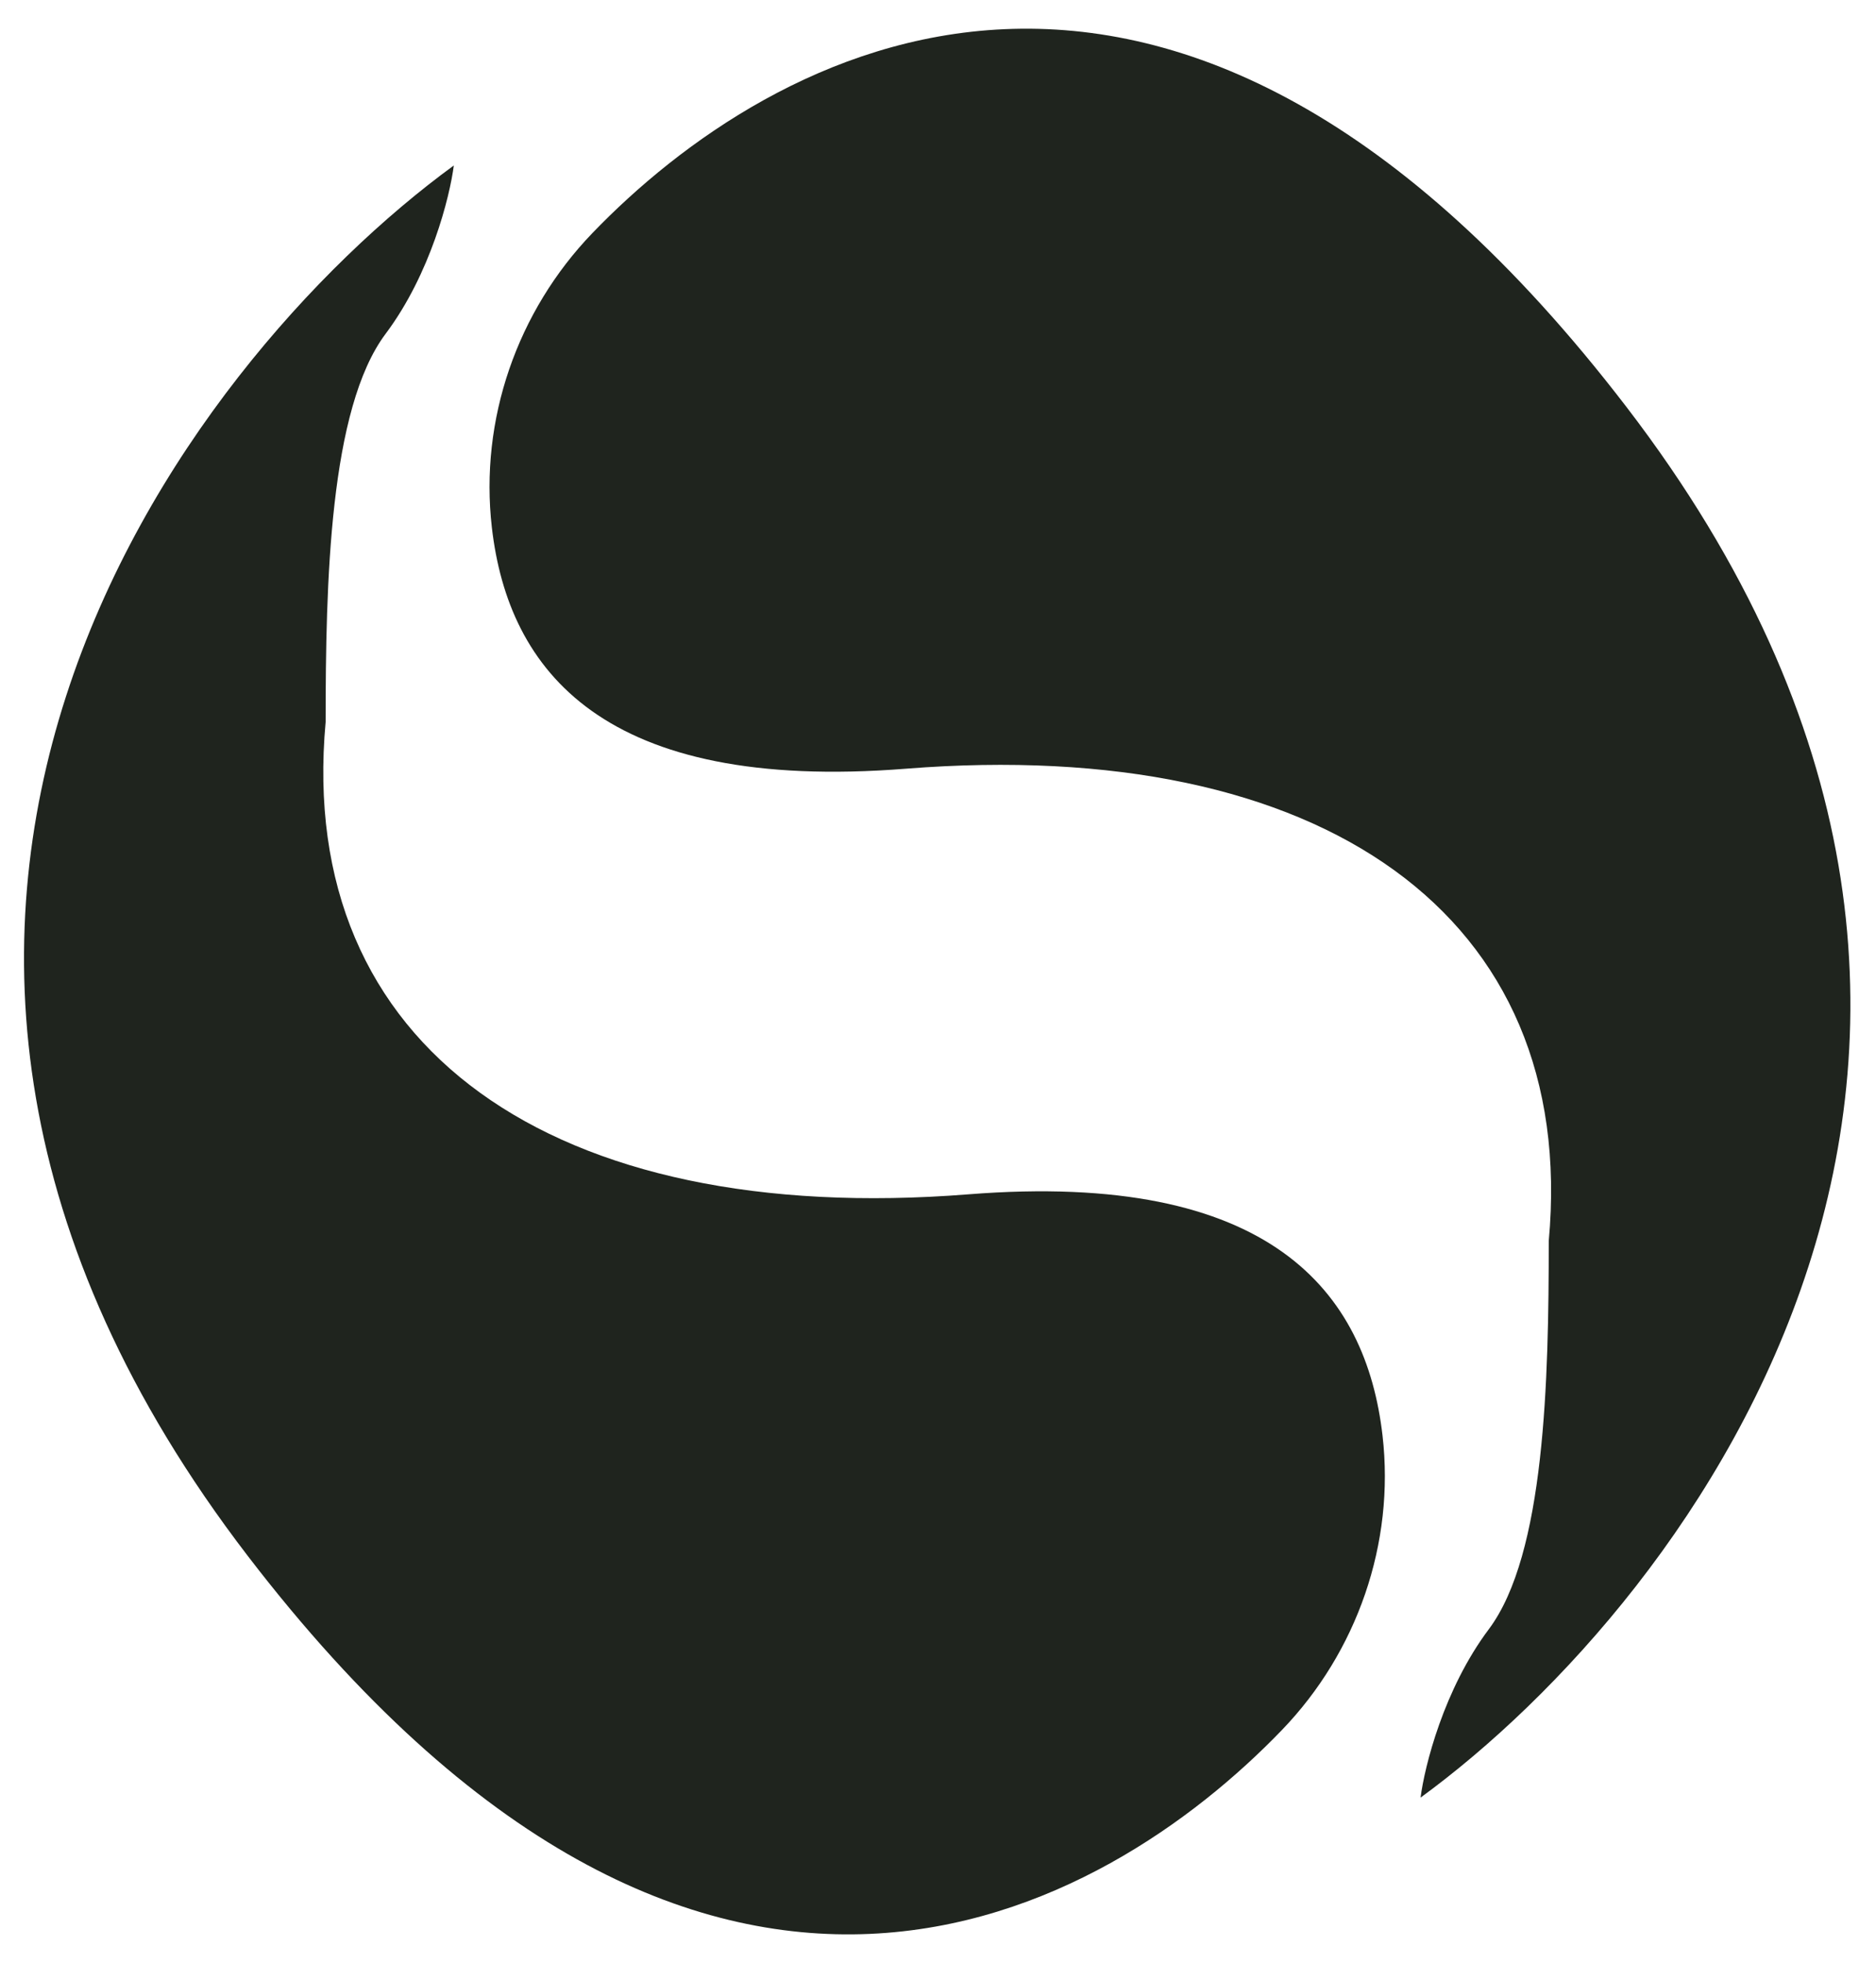 <svg xmlns="http://www.w3.org/2000/svg" width="43" height="45" viewBox="0 0 43 45" fill="none"><path d="M5.682 35.668C-5.501 21.086 4.169 8.342 10.402 3.793C10.311 4.505 9.871 6.274 8.839 7.651C7.549 9.371 7.464 13.364 7.464 16.549C6.779 24.019 12.672 28.13 22.197 27.376C29.136 26.827 31.311 29.624 31.689 32.905C31.974 35.376 31.109 37.863 29.383 39.655C25.36 43.833 16.112 49.268 5.682 35.668Z" fill="#1F241E"></path><path d="M37.281 9.329C48.465 23.911 38.794 36.654 32.561 41.204C32.652 40.491 33.092 38.722 34.124 37.346C35.414 35.626 35.499 31.633 35.499 28.447C36.184 20.978 30.291 16.866 20.766 17.62C13.827 18.169 11.652 15.373 11.274 12.092C10.989 9.62 11.854 7.133 13.58 5.341C17.603 1.164 26.851 -4.271 37.281 9.329Z" fill="#1F241E"></path></svg>